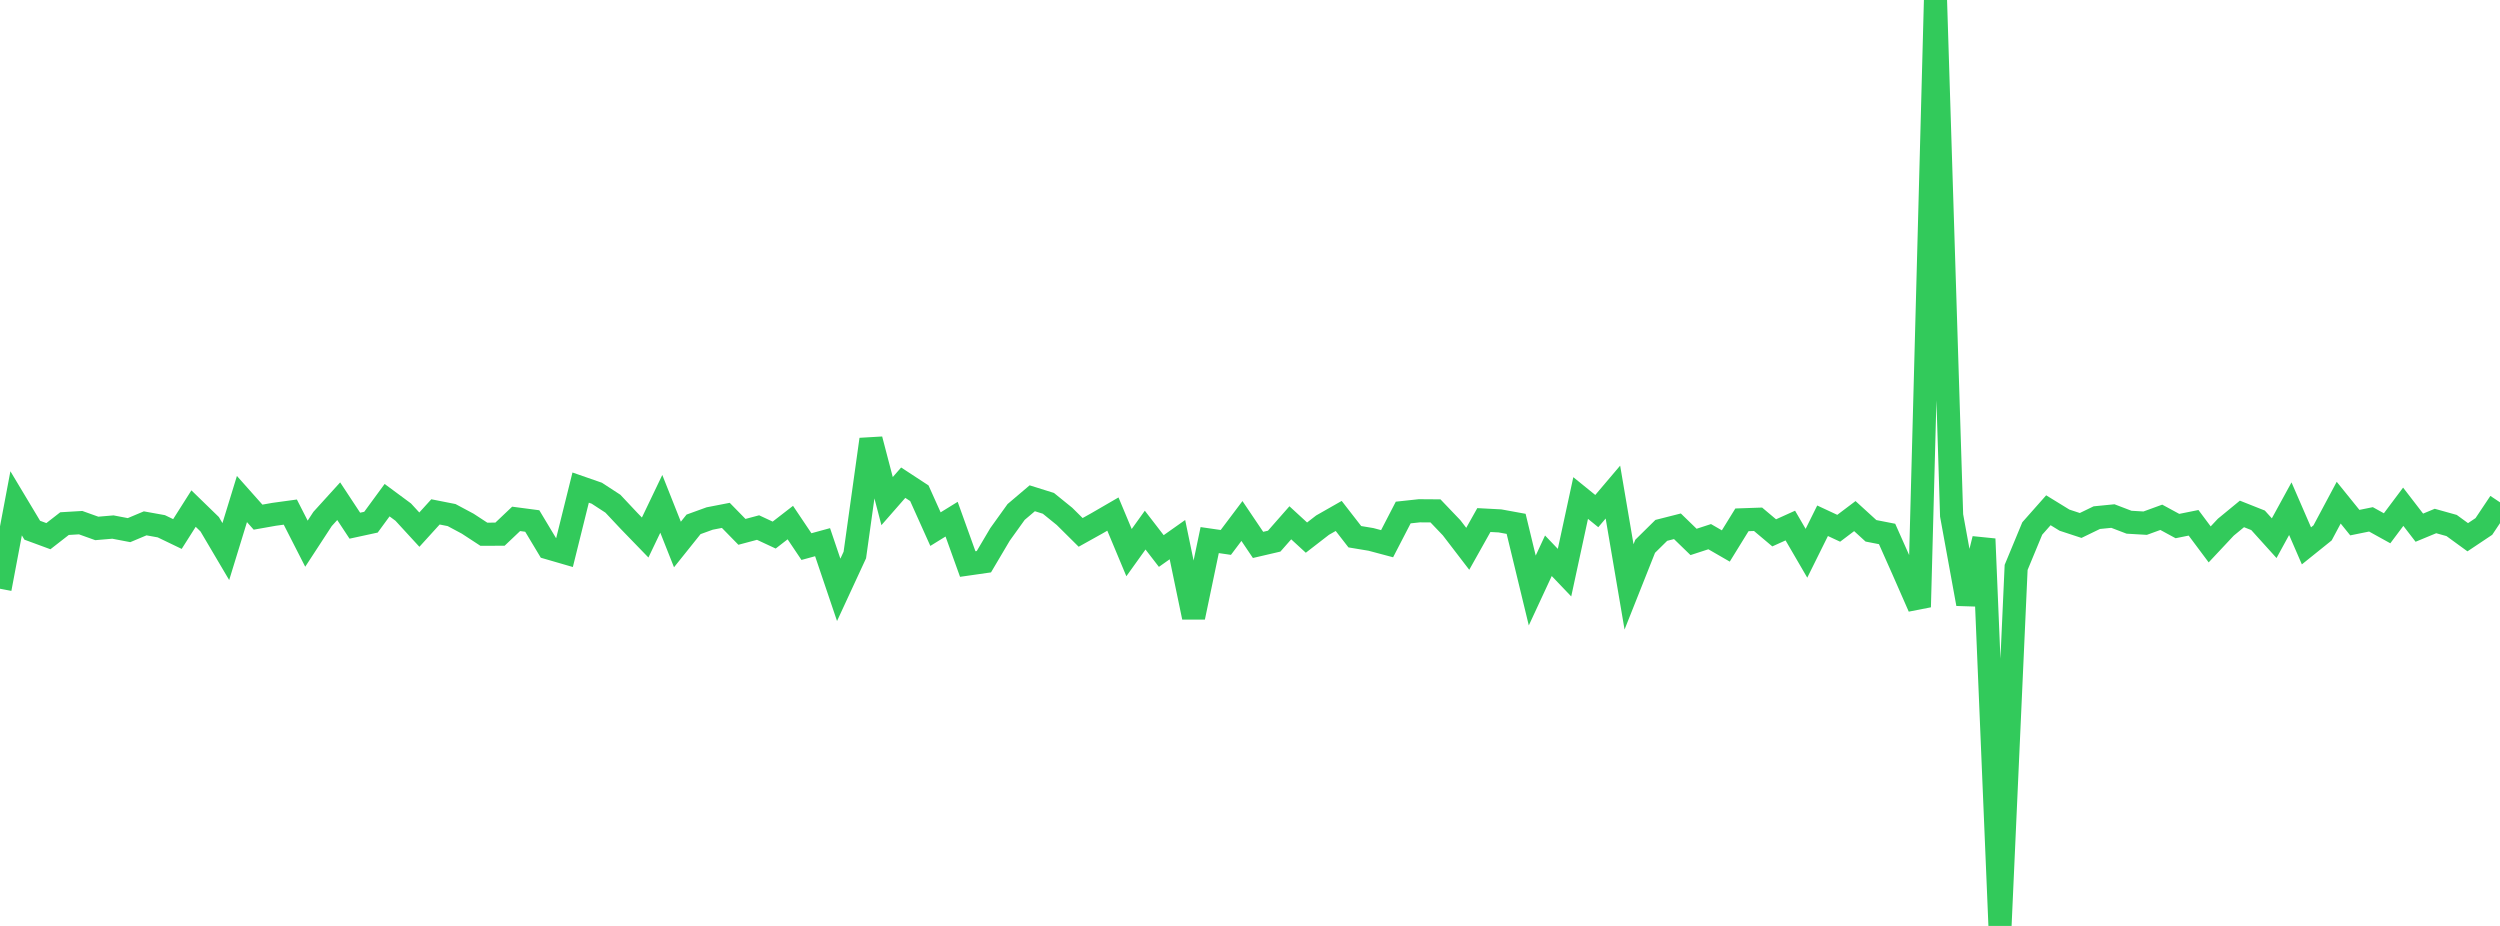 <?xml version="1.0" standalone="no"?>
<!DOCTYPE svg PUBLIC "-//W3C//DTD SVG 1.1//EN" "http://www.w3.org/Graphics/SVG/1.1/DTD/svg11.dtd">

<svg width="135" height="50" viewBox="0 0 135 50" preserveAspectRatio="none" 
  xmlns="http://www.w3.org/2000/svg"
  xmlns:xlink="http://www.w3.org/1999/xlink">


<polyline points="0.0, 31.792 0.871, 27.179 1.742, 28.632 2.613, 28.953 3.484, 28.275 4.355, 28.223 5.226, 28.535 6.097, 28.461 6.968, 28.627 7.839, 28.261 8.71, 28.418 9.581, 28.837 10.452, 27.463 11.323, 28.309 12.194, 29.785 13.065, 26.948 13.935, 27.926 14.806, 27.772 15.677, 27.653 16.548, 29.359 17.419, 28.024 18.29, 27.065 19.161, 28.387 20.032, 28.198 20.903, 27.009 21.774, 27.653 22.645, 28.601 23.516, 27.642 24.387, 27.814 25.258, 28.28 26.129, 28.849 27.0, 28.845 27.871, 28.019 28.742, 28.134 29.613, 29.585 30.484, 29.838 31.355, 26.33 32.226, 26.633 33.097, 27.2 33.968, 28.127 34.839, 29.026 35.71, 27.207 36.581, 29.403 37.452, 28.315 38.323, 27.999 39.194, 27.83 40.065, 28.72 40.935, 28.488 41.806, 28.894 42.677, 28.219 43.548, 29.516 44.419, 29.278 45.29, 31.852 46.161, 29.97 47.032, 23.728 47.903, 27.06 48.774, 26.065 49.645, 26.635 50.516, 28.573 51.387, 28.035 52.258, 30.458 53.129, 30.333 54.0, 28.86 54.871, 27.646 55.742, 26.907 56.613, 27.18 57.484, 27.885 58.355, 28.749 59.226, 28.264 60.097, 27.759 60.968, 29.842 61.839, 28.626 62.71, 29.755 63.581, 29.14 64.452, 33.331 65.323, 29.165 66.194, 29.291 67.065, 28.134 67.935, 29.425 68.806, 29.222 69.677, 28.231 70.548, 29.031 71.419, 28.357 72.29, 27.861 73.161, 28.983 74.032, 29.128 74.903, 29.36 75.774, 27.676 76.645, 27.582 77.516, 27.588 78.387, 28.5 79.258, 29.636 80.129, 28.083 81.0, 28.129 81.871, 28.288 82.742, 31.887 83.613, 30.011 84.484, 30.923 85.355, 26.893 86.226, 27.599 87.097, 26.572 87.968, 31.692 88.839, 29.499 89.71, 28.64 90.581, 28.419 91.452, 29.264 92.323, 28.98 93.194, 29.483 94.065, 28.071 94.935, 28.041 95.806, 28.774 96.677, 28.38 97.548, 29.877 98.419, 28.121 99.29, 28.527 100.161, 27.869 101.032, 28.664 101.903, 28.834 102.774, 30.792 103.645, 32.778 104.516, 0.0 105.387, 27.833 106.258, 32.61 107.129, 29.102 108.0, 50.0 108.871, 30.64 109.742, 28.538 110.613, 27.554 111.484, 28.089 112.355, 28.375 113.226, 27.953 114.097, 27.867 114.968, 28.2 115.839, 28.251 116.71, 27.934 117.581, 28.407 118.452, 28.231 119.323, 29.397 120.194, 28.468 121.065, 27.752 121.935, 28.097 122.806, 29.062 123.677, 27.469 124.548, 29.476 125.419, 28.776 126.29, 27.144 127.161, 28.222 128.032, 28.045 128.903, 28.527 129.774, 27.364 130.645, 28.495 131.516, 28.134 132.387, 28.377 133.258, 29.011 134.129, 28.429 135.0, 27.126" fill="none" stroke="#32ca5b" stroke-width="1.25"/>

</svg>